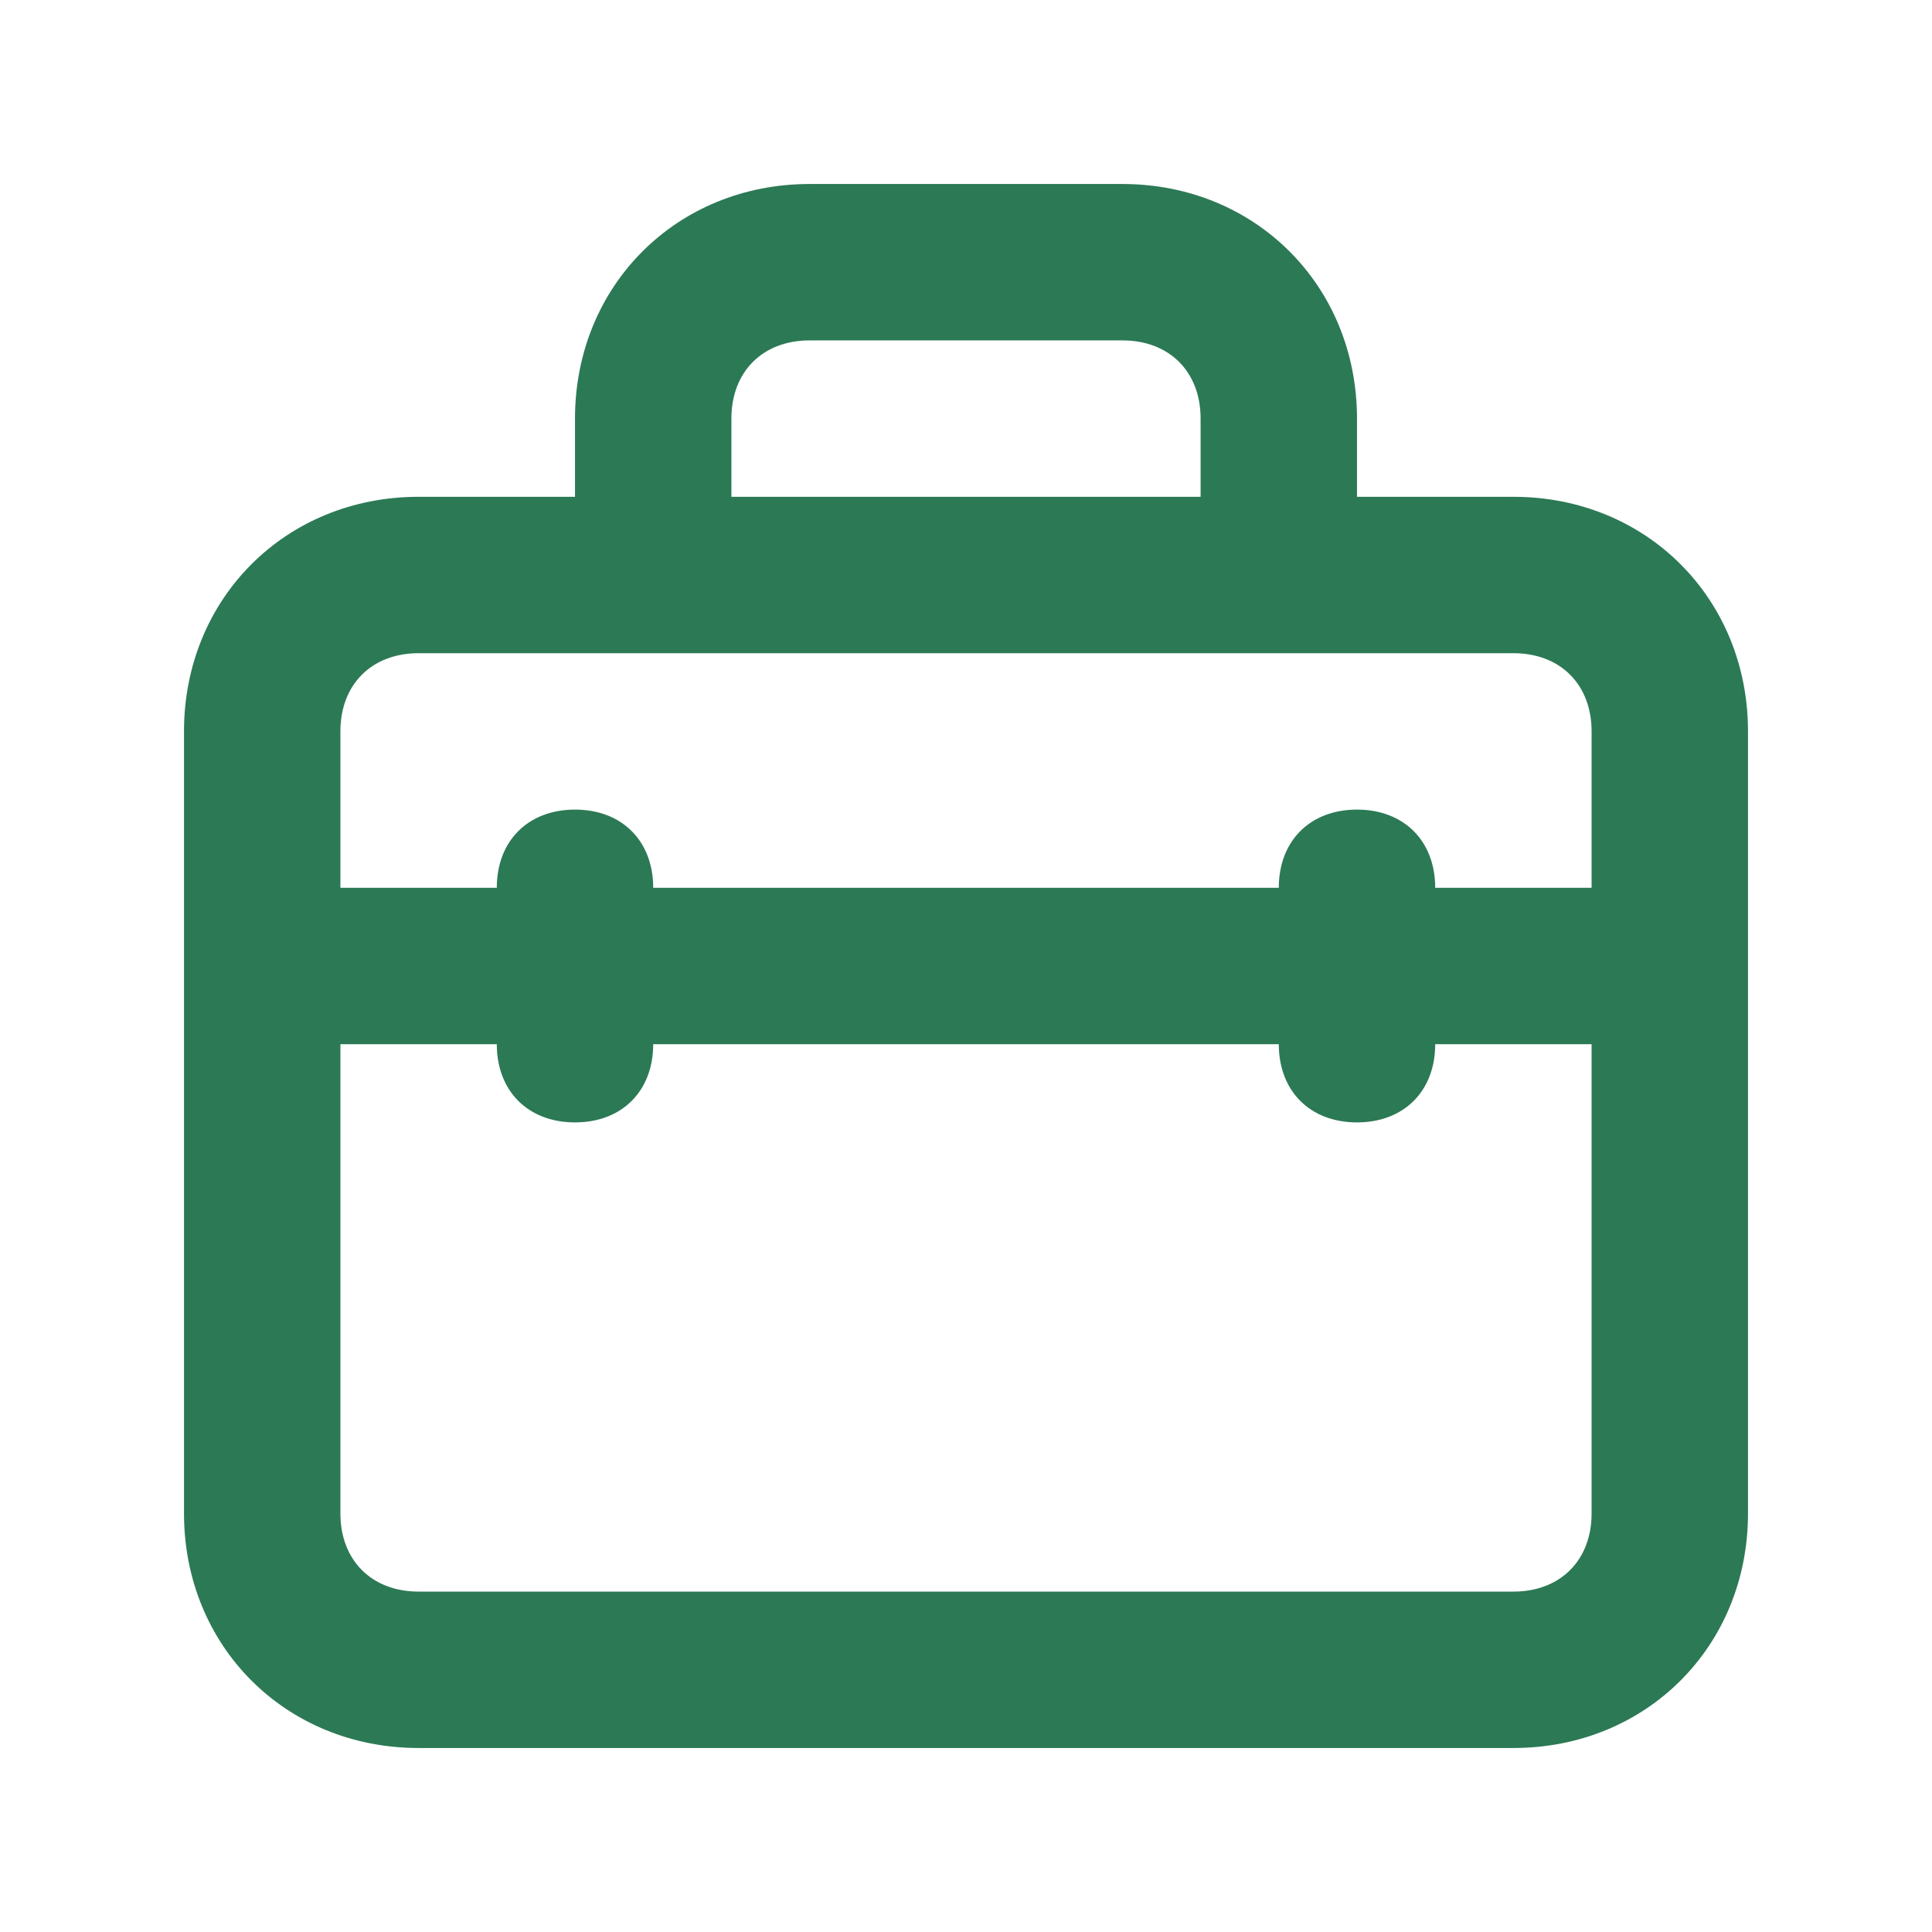 <svg width="21" height="21" viewBox="0 0 21 21" fill="none" xmlns="http://www.w3.org/2000/svg">
<path d="M16.45 5.4H14.75V4.55C14.75 3.105 13.645 2 12.2 2H8.8C7.355 2 6.25 3.105 6.25 4.55V5.4H4.55C3.105 5.4 2 6.505 2 7.95V16.45C2 17.895 3.105 19 4.55 19H16.45C17.895 19 19 17.895 19 16.45V7.95C19 6.505 17.895 5.4 16.45 5.4ZM7.95 4.55C7.95 4.04 8.29 3.7 8.8 3.7H12.2C12.71 3.7 13.05 4.04 13.05 4.55V5.4H7.95V4.55ZM4.55 7.1H16.45C16.96 7.1 17.3 7.44 17.3 7.95V9.65H15.6C15.6 9.14 15.26 8.8 14.75 8.8C14.24 8.8 13.9 9.14 13.9 9.65H7.1C7.1 9.14 6.76 8.8 6.25 8.8C5.74 8.8 5.4 9.14 5.4 9.65H3.7V7.95C3.7 7.44 4.04 7.1 4.55 7.1ZM16.45 17.3H4.55C4.04 17.3 3.7 16.96 3.7 16.45V11.35H5.4C5.4 11.86 5.74 12.2 6.25 12.2C6.76 12.2 7.1 11.86 7.1 11.35H13.9C13.9 11.86 14.24 12.2 14.75 12.2C15.26 12.2 15.6 11.86 15.6 11.35H17.3V16.45C17.3 16.96 16.96 17.3 16.45 17.3Z" fill="#2C7955"/>
</svg>
